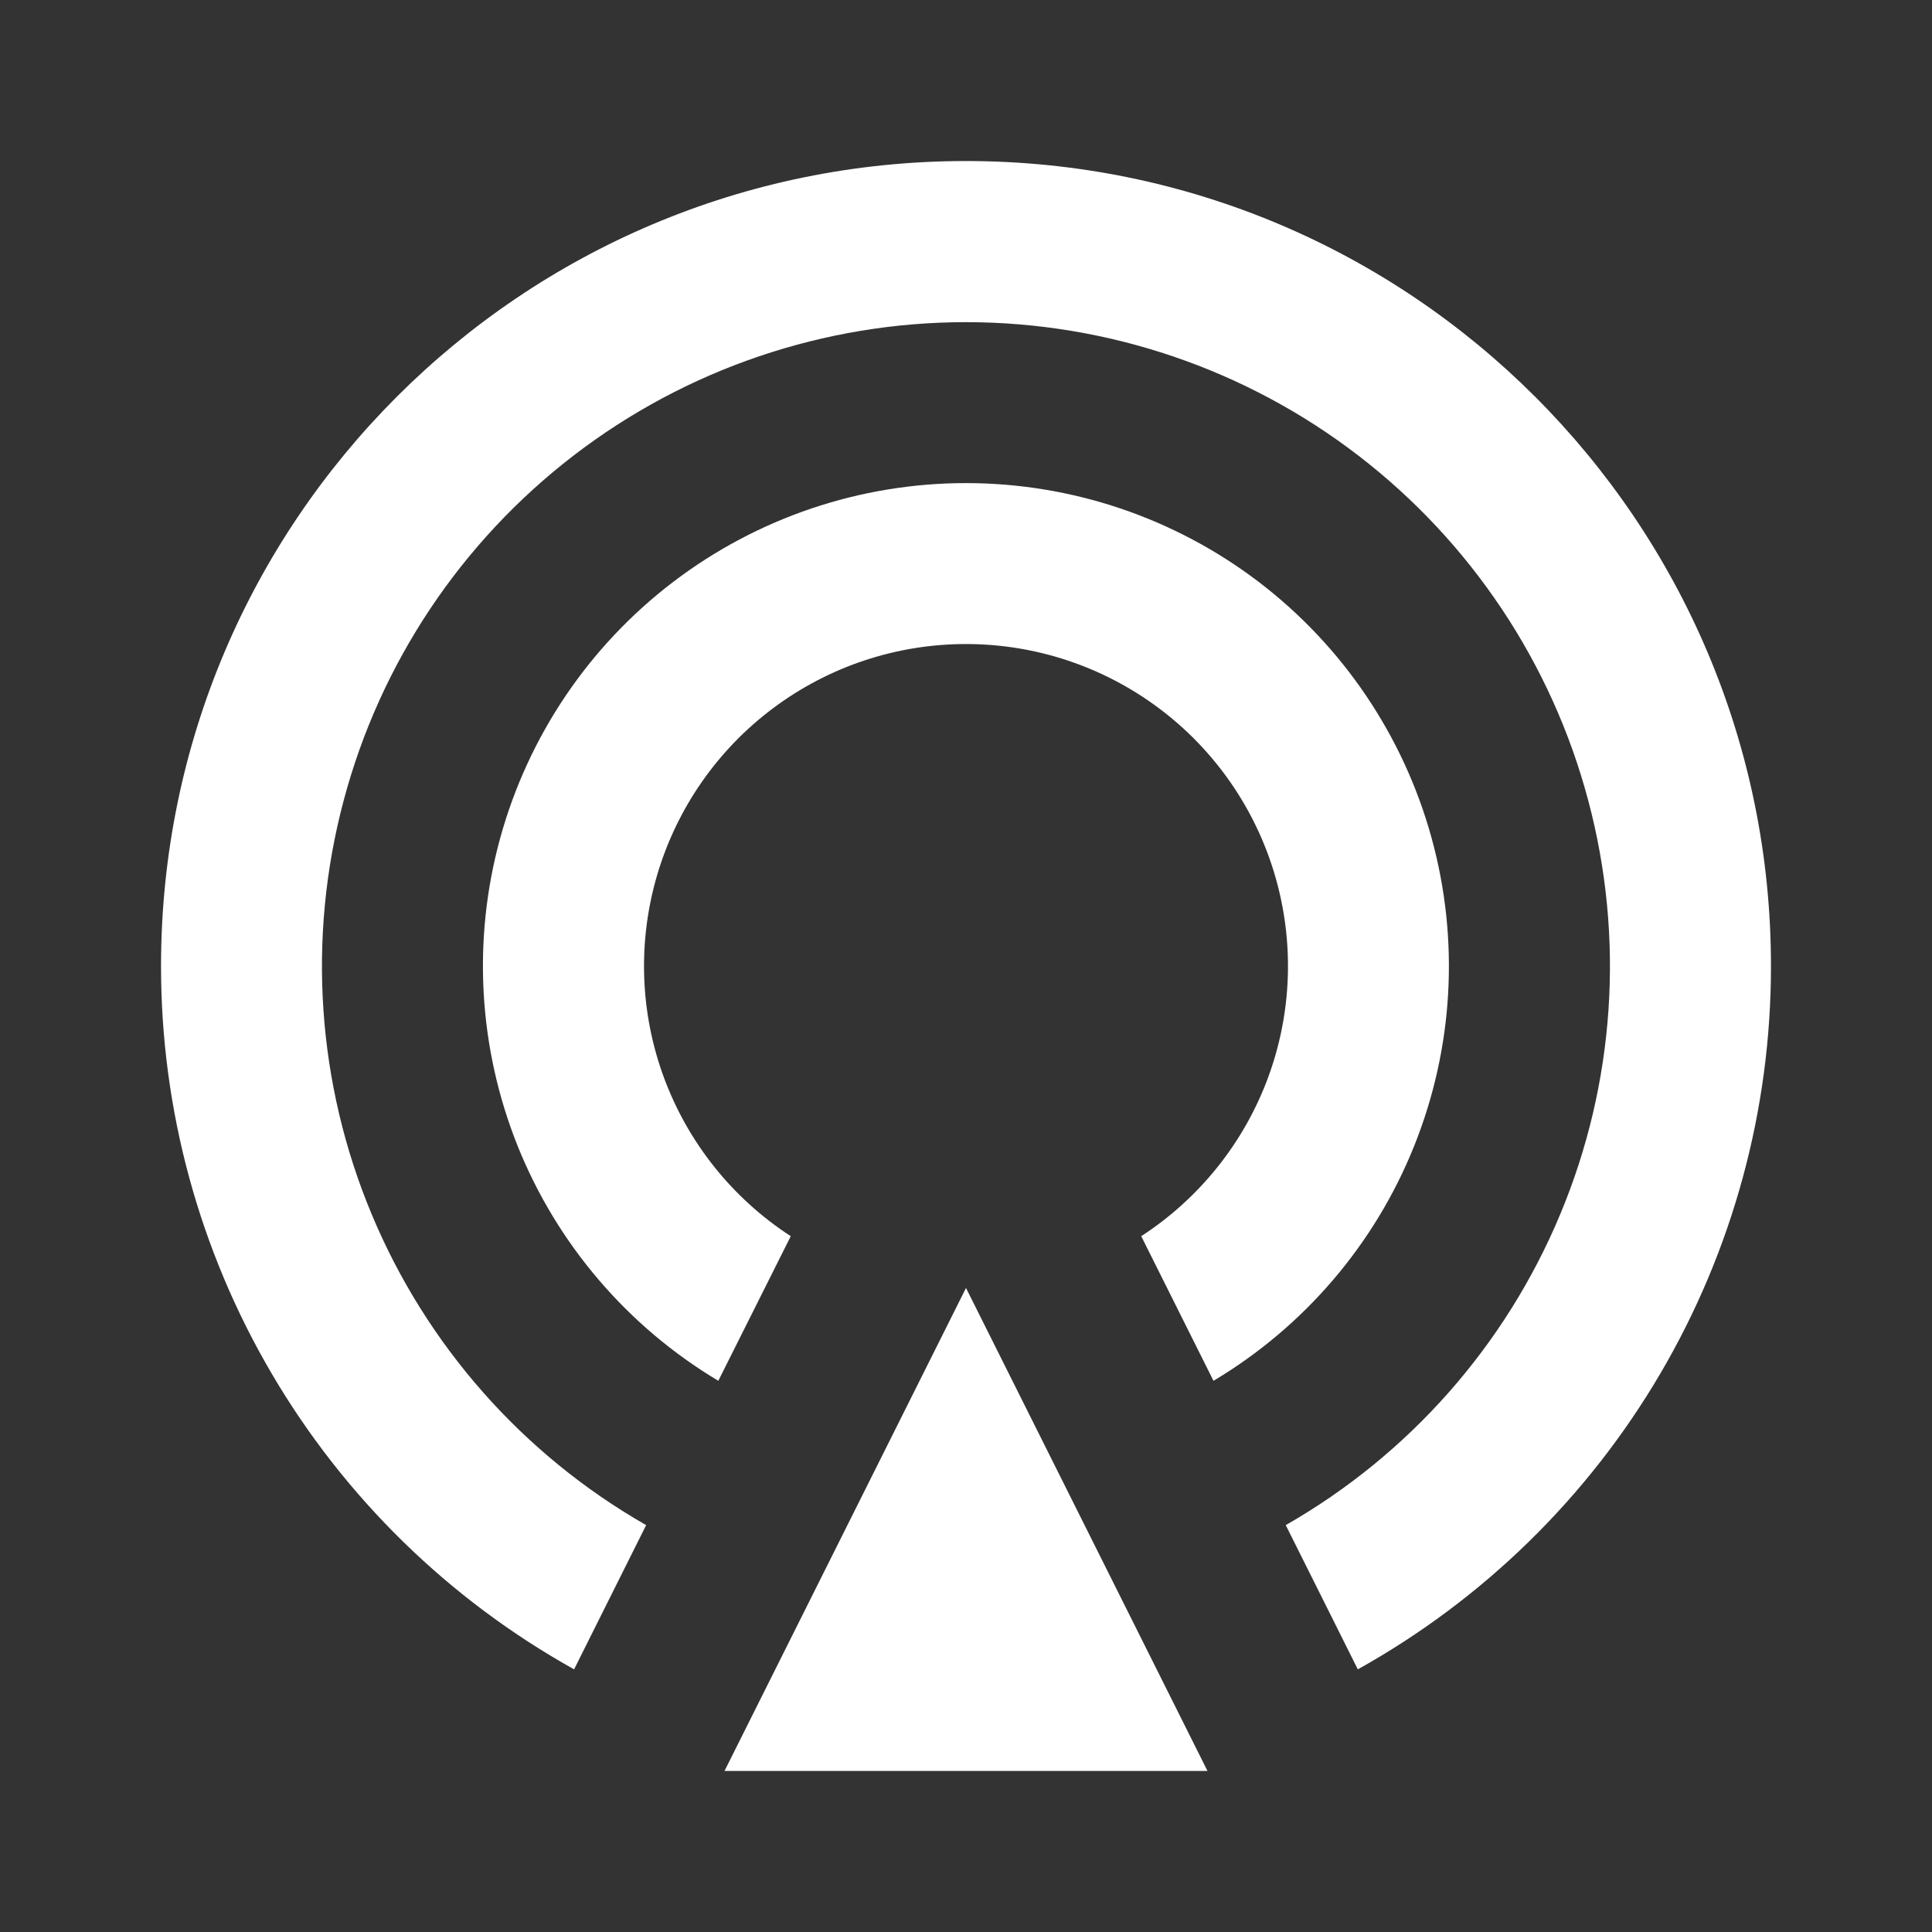 <svg width="20" height="20" viewBox="0 0 20 20" fill="none" xmlns="http://www.w3.org/2000/svg">
<rect x="0" y="0" width="20" height="20" fill="#333333" stroke="none"/>
<g id="Group">
<path id="Vector" d="M5.943 17.281C4.646 16.558 3.566 15.502 2.814 14.222C2.062 12.942 1.666 11.485 1.667 10C1.667 5.397 5.397 1.667 10 1.667C14.602 1.667 18.333 5.397 18.333 10C18.334 11.485 17.938 12.942 17.186 14.222C16.434 15.502 15.353 16.558 14.056 17.281L13.31 15.788C14.586 15.059 15.585 13.927 16.151 12.571C16.718 11.215 16.82 9.709 16.442 8.289C16.065 6.868 15.228 5.613 14.063 4.717C12.898 3.821 11.469 3.335 9.999 3.335C8.53 3.335 7.101 3.821 5.936 4.717C4.771 5.613 3.934 6.868 3.557 8.289C3.179 9.709 3.281 11.215 3.848 12.571C4.414 13.927 5.413 15.059 6.689 15.788L5.943 17.281ZM7.436 14.294C6.497 13.733 5.767 12.879 5.359 11.864C4.952 10.848 4.888 9.727 5.179 8.672C5.47 7.617 6.099 6.686 6.97 6.023C7.841 5.36 8.905 5.001 9.999 5.001C11.094 5.001 12.158 5.36 13.029 6.023C13.899 6.686 14.528 7.617 14.819 8.672C15.11 9.727 15.047 10.848 14.639 11.864C14.232 12.879 13.502 13.733 12.562 14.294L11.814 12.797C12.417 12.405 12.878 11.829 13.127 11.155C13.376 10.481 13.4 9.744 13.196 9.054C12.992 8.365 12.571 7.76 11.995 7.33C11.418 6.899 10.719 6.667 10 6.667C9.281 6.667 8.581 6.899 8.005 7.33C7.429 7.76 7.008 8.365 6.804 9.054C6.6 9.744 6.624 10.481 6.873 11.155C7.122 11.829 7.582 12.405 8.186 12.797L7.436 14.294ZM10 13.333L12.5 18.333H7.5L10 13.333Z" fill="white"/>
</g>
</svg>
